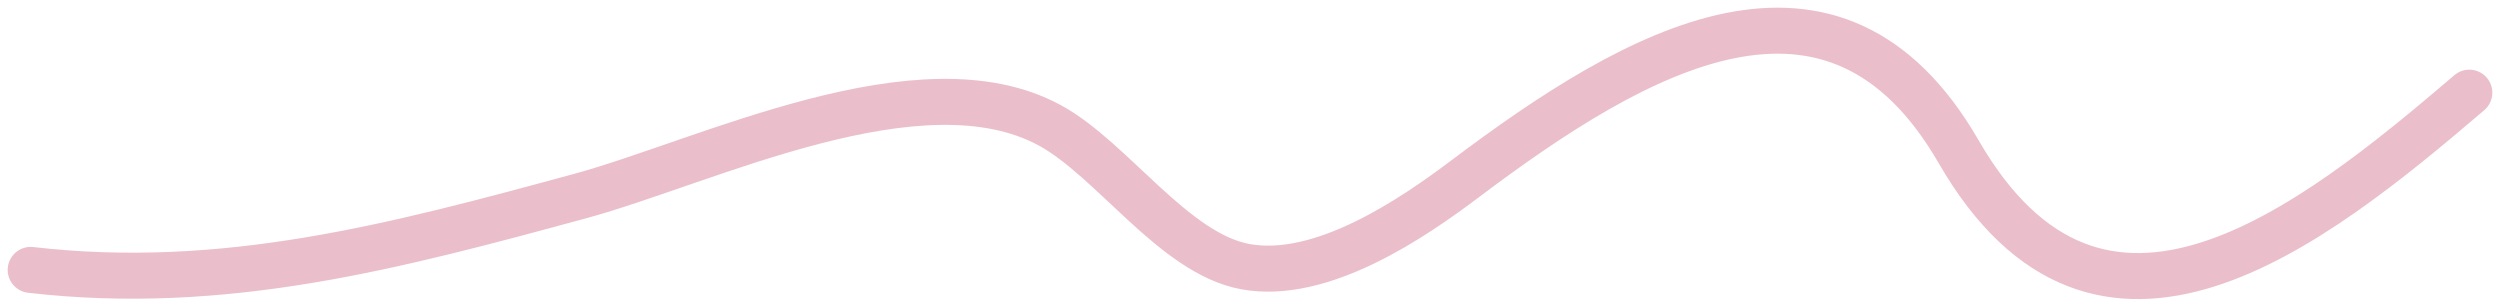 <svg width="163" height="20" viewBox="0 0 163 20" fill="none" xmlns="http://www.w3.org/2000/svg">
<path d="M161 6.042C150.639 14.898 136.886 25.797 127.705 9.894C119.599 -4.147 106.807 3.161 95.522 11.66C92.145 14.203 86.181 18.304 81.191 17.384C76.539 16.527 72.537 10.406 68.466 8.182C60.039 3.579 46.056 10.546 37.828 12.783C25.789 16.057 14.603 19.054 2 17.598" stroke="#EABFCB" stroke-width="3" stroke-linecap="round"/>
</svg>

